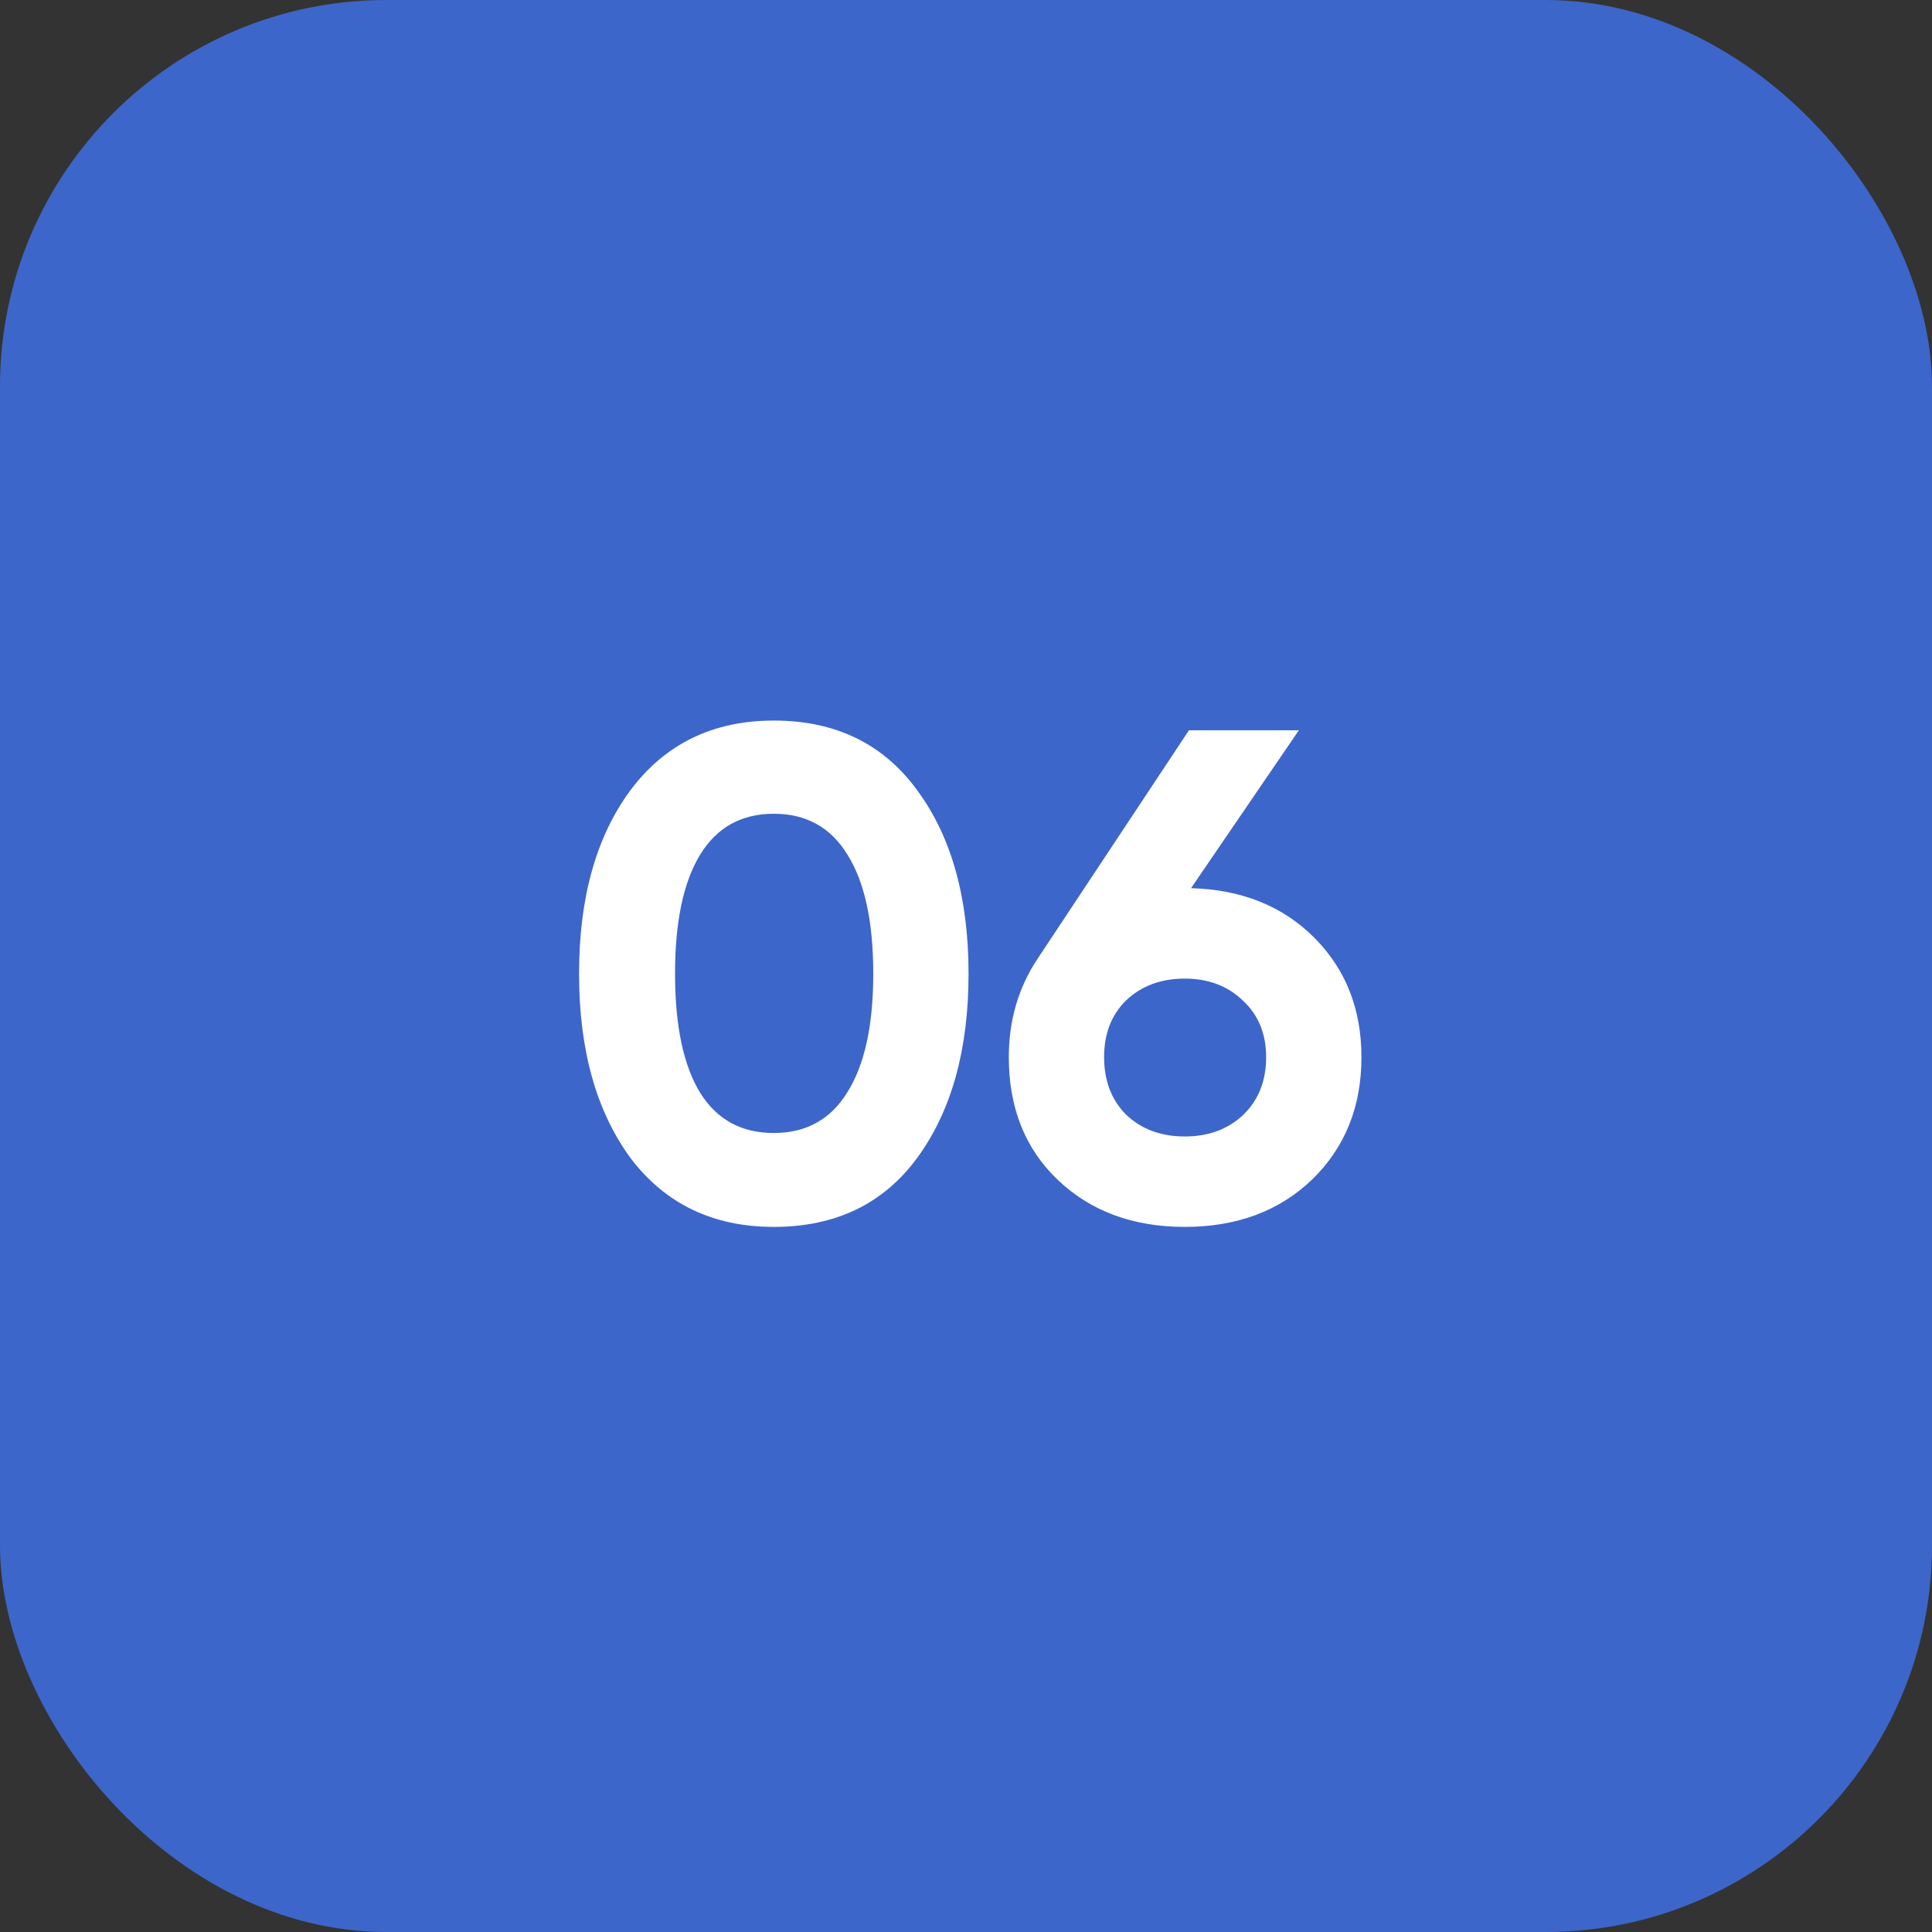 <?xml version="1.0" encoding="UTF-8"?> <svg xmlns="http://www.w3.org/2000/svg" width="50" height="50" viewBox="0 0 50 50" fill="none"><rect x="0" y="0" width="50" height="50" fill="#333333" stroke="none"/><rect width="50" height="50" rx="10" fill="#3D66CA"></rect><path d="M20.026 31.752C18.454 31.752 17.218 31.158 16.318 29.97C15.43 28.758 14.986 27.168 14.986 25.2C14.986 23.232 15.43 21.648 16.318 20.448C17.218 19.248 18.454 18.648 20.026 18.648C21.622 18.648 22.858 19.248 23.734 20.448C24.622 21.648 25.066 23.232 25.066 25.2C25.066 27.168 24.622 28.758 23.734 29.97C22.858 31.158 21.622 31.752 20.026 31.752ZM22.6 25.2C22.6 23.856 22.378 22.83 21.934 22.122C21.502 21.414 20.866 21.06 20.026 21.06C19.186 21.06 18.55 21.414 18.118 22.122C17.686 22.83 17.47 23.856 17.47 25.2C17.47 26.544 17.686 27.57 18.118 28.278C18.55 28.974 19.186 29.322 20.026 29.322C20.866 29.322 21.502 28.968 21.934 28.26C22.378 27.552 22.6 26.532 22.6 25.2ZM33.614 18.9L30.824 22.986C32.132 23.022 33.194 23.448 34.01 24.264C34.826 25.08 35.234 26.112 35.234 27.36C35.234 28.644 34.808 29.7 33.956 30.528C33.104 31.344 32.006 31.752 30.662 31.752C29.318 31.752 28.22 31.344 27.368 30.528C26.528 29.724 26.108 28.668 26.108 27.36C26.108 26.412 26.354 25.566 26.846 24.822L30.77 18.9H33.614ZM32.768 27.36C32.768 26.76 32.57 26.274 32.174 25.902C31.778 25.518 31.274 25.326 30.662 25.326C30.05 25.326 29.546 25.512 29.15 25.884C28.766 26.256 28.574 26.748 28.574 27.36C28.574 27.972 28.766 28.47 29.15 28.854C29.546 29.226 30.05 29.412 30.662 29.412C31.274 29.412 31.778 29.226 32.174 28.854C32.57 28.47 32.768 27.972 32.768 27.36Z" fill="white"></path></svg> 